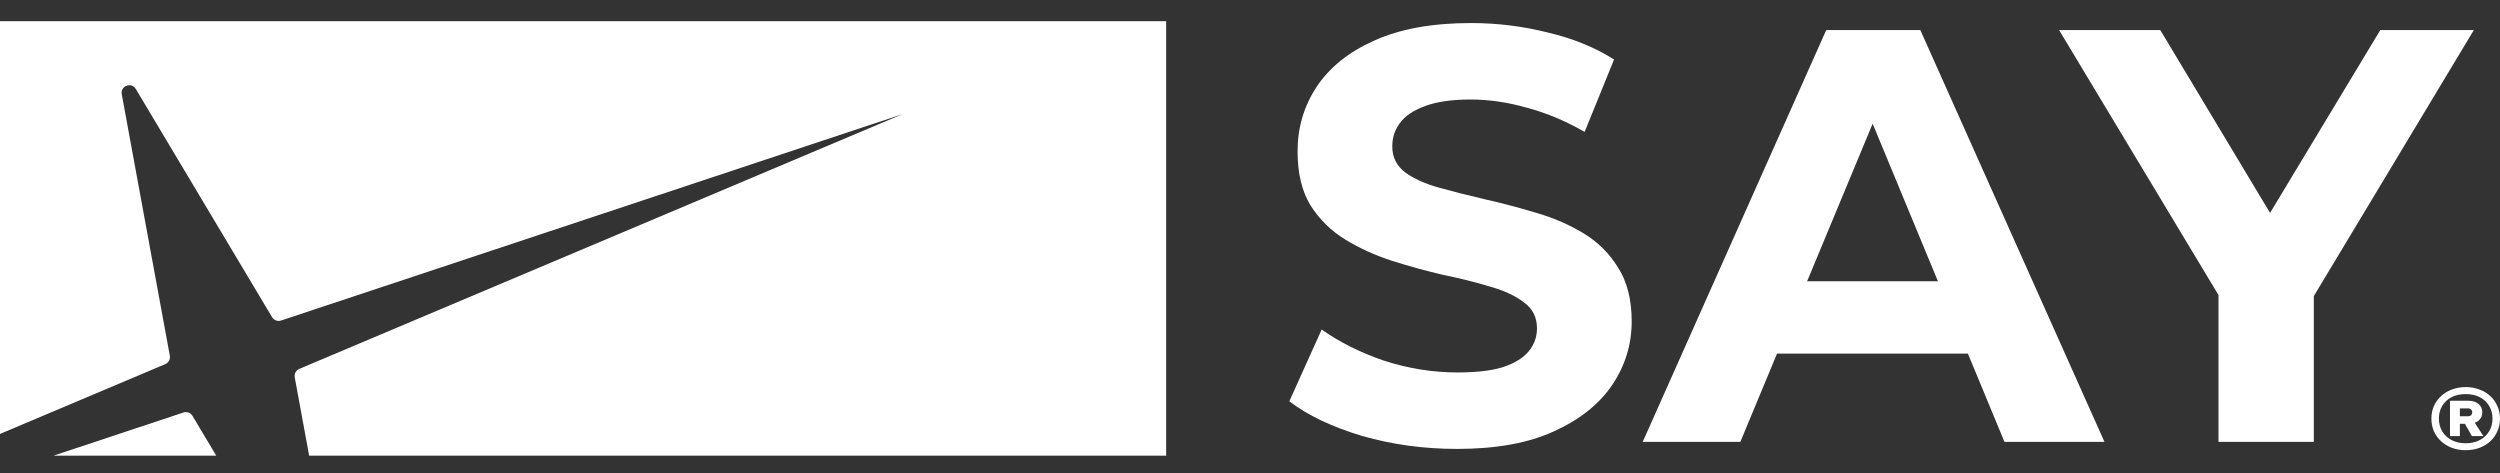 <?xml version="1.0" encoding="UTF-8"?> <svg xmlns="http://www.w3.org/2000/svg" width="111" height="21" viewBox="0 0 111 21" fill="none"><rect x="0" y="0" width="111" height="21" fill="#333333" stroke="none"/><path fill-rule="evenodd" clip-rule="evenodd" d="M51.777 0.942H0V19.266L7.339 16.167C7.485 16.105 7.569 15.95 7.54 15.794L5.406 4.185C5.338 3.814 5.836 3.626 6.029 3.95L12.081 14.084C12.163 14.22 12.328 14.281 12.479 14.231L40.084 5.063L13.287 16.379C13.141 16.441 13.057 16.596 13.086 16.752L13.726 20.232H51.777V0.942ZM9.602 20.232L8.545 18.462C8.464 18.326 8.299 18.264 8.148 18.314L2.375 20.232H9.602Z" fill="white"></path><path d="M64.69 19.932C63.227 19.932 61.826 19.741 60.485 19.358C59.144 18.957 58.065 18.444 57.246 17.817L58.683 14.63C59.467 15.188 60.389 15.649 61.452 16.015C62.531 16.363 63.619 16.537 64.716 16.537C65.552 16.537 66.222 16.459 66.727 16.302C67.25 16.128 67.633 15.893 67.876 15.597C68.12 15.301 68.242 14.961 68.242 14.578C68.242 14.091 68.051 13.708 67.668 13.429C67.284 13.133 66.78 12.898 66.153 12.724C65.526 12.532 64.829 12.358 64.063 12.201C63.315 12.027 62.557 11.818 61.791 11.575C61.042 11.331 60.355 11.018 59.728 10.634C59.101 10.251 58.587 9.746 58.187 9.12C57.804 8.493 57.612 7.692 57.612 6.717C57.612 5.672 57.891 4.723 58.448 3.87C59.023 2.999 59.876 2.311 61.008 1.806C62.157 1.284 63.593 1.023 65.317 1.023C66.466 1.023 67.598 1.162 68.712 1.441C69.827 1.702 70.811 2.102 71.664 2.642L70.358 5.855C69.504 5.367 68.651 5.01 67.798 4.784C66.945 4.54 66.109 4.418 65.291 4.418C64.472 4.418 63.802 4.514 63.28 4.706C62.757 4.897 62.383 5.15 62.157 5.463C61.93 5.759 61.817 6.107 61.817 6.508C61.817 6.978 62.009 7.361 62.392 7.657C62.775 7.936 63.28 8.162 63.907 8.336C64.533 8.51 65.221 8.684 65.97 8.858C66.736 9.032 67.493 9.233 68.242 9.459C69.008 9.685 69.705 9.99 70.332 10.373C70.959 10.756 71.463 11.261 71.847 11.888C72.247 12.515 72.447 13.307 72.447 14.265C72.447 15.292 72.16 16.232 71.585 17.086C71.011 17.939 70.149 18.627 69 19.149C67.868 19.671 66.431 19.932 64.69 19.932ZM72.936 19.619L81.084 1.336H85.263L93.438 19.619H88.998L82.312 3.478H83.983L77.271 19.619H72.936ZM77.01 15.701L78.133 12.489H87.535L88.685 15.701H77.01ZM98.502 19.619V12.149L99.469 14.709L91.424 1.336H95.917L102.08 11.601H99.495L105.685 1.336H109.838L101.793 14.709L102.733 12.149V19.619H98.502Z" fill="white"></path><path d="M109.477 19.988C109.258 19.988 109.055 19.954 108.869 19.886C108.682 19.814 108.521 19.717 108.385 19.593C108.249 19.465 108.142 19.317 108.065 19.148C107.991 18.977 107.954 18.789 107.954 18.585C107.954 18.383 107.991 18.198 108.065 18.03C108.142 17.858 108.249 17.71 108.385 17.586C108.521 17.458 108.682 17.361 108.869 17.293C109.055 17.222 109.258 17.186 109.477 17.186C109.696 17.186 109.899 17.222 110.085 17.293C110.272 17.361 110.433 17.458 110.569 17.586C110.705 17.71 110.81 17.858 110.884 18.03C110.961 18.198 111 18.383 111 18.585C111 18.789 110.961 18.977 110.884 19.148C110.81 19.317 110.705 19.465 110.569 19.593C110.433 19.717 110.272 19.814 110.085 19.886C109.899 19.954 109.696 19.988 109.477 19.988ZM109.477 19.681C109.717 19.681 109.925 19.634 110.103 19.539C110.281 19.445 110.418 19.316 110.516 19.153C110.617 18.987 110.667 18.798 110.667 18.585C110.667 18.375 110.617 18.186 110.516 18.021C110.418 17.855 110.281 17.726 110.103 17.634C109.925 17.543 109.717 17.497 109.477 17.497C109.24 17.497 109.032 17.543 108.851 17.634C108.673 17.726 108.534 17.855 108.434 18.021C108.336 18.186 108.287 18.375 108.287 18.585C108.287 18.798 108.336 18.987 108.434 19.153C108.534 19.316 108.673 19.445 108.851 19.539C109.032 19.634 109.24 19.681 109.477 19.681ZM108.78 17.794H109.219V19.362H108.78V17.794ZM109.61 18.816H109.108V18.483H109.575C109.634 18.483 109.68 18.468 109.712 18.438C109.748 18.405 109.766 18.361 109.766 18.305C109.766 18.252 109.748 18.21 109.712 18.181C109.68 18.148 109.634 18.132 109.575 18.132H109.108V17.794H109.61C109.791 17.794 109.936 17.842 110.045 17.936C110.158 18.031 110.214 18.154 110.214 18.305C110.214 18.459 110.158 18.583 110.045 18.678C109.936 18.77 109.791 18.816 109.61 18.816ZM109.335 18.629H109.788L110.263 19.362H109.752L109.335 18.629Z" fill="white"></path></svg> 